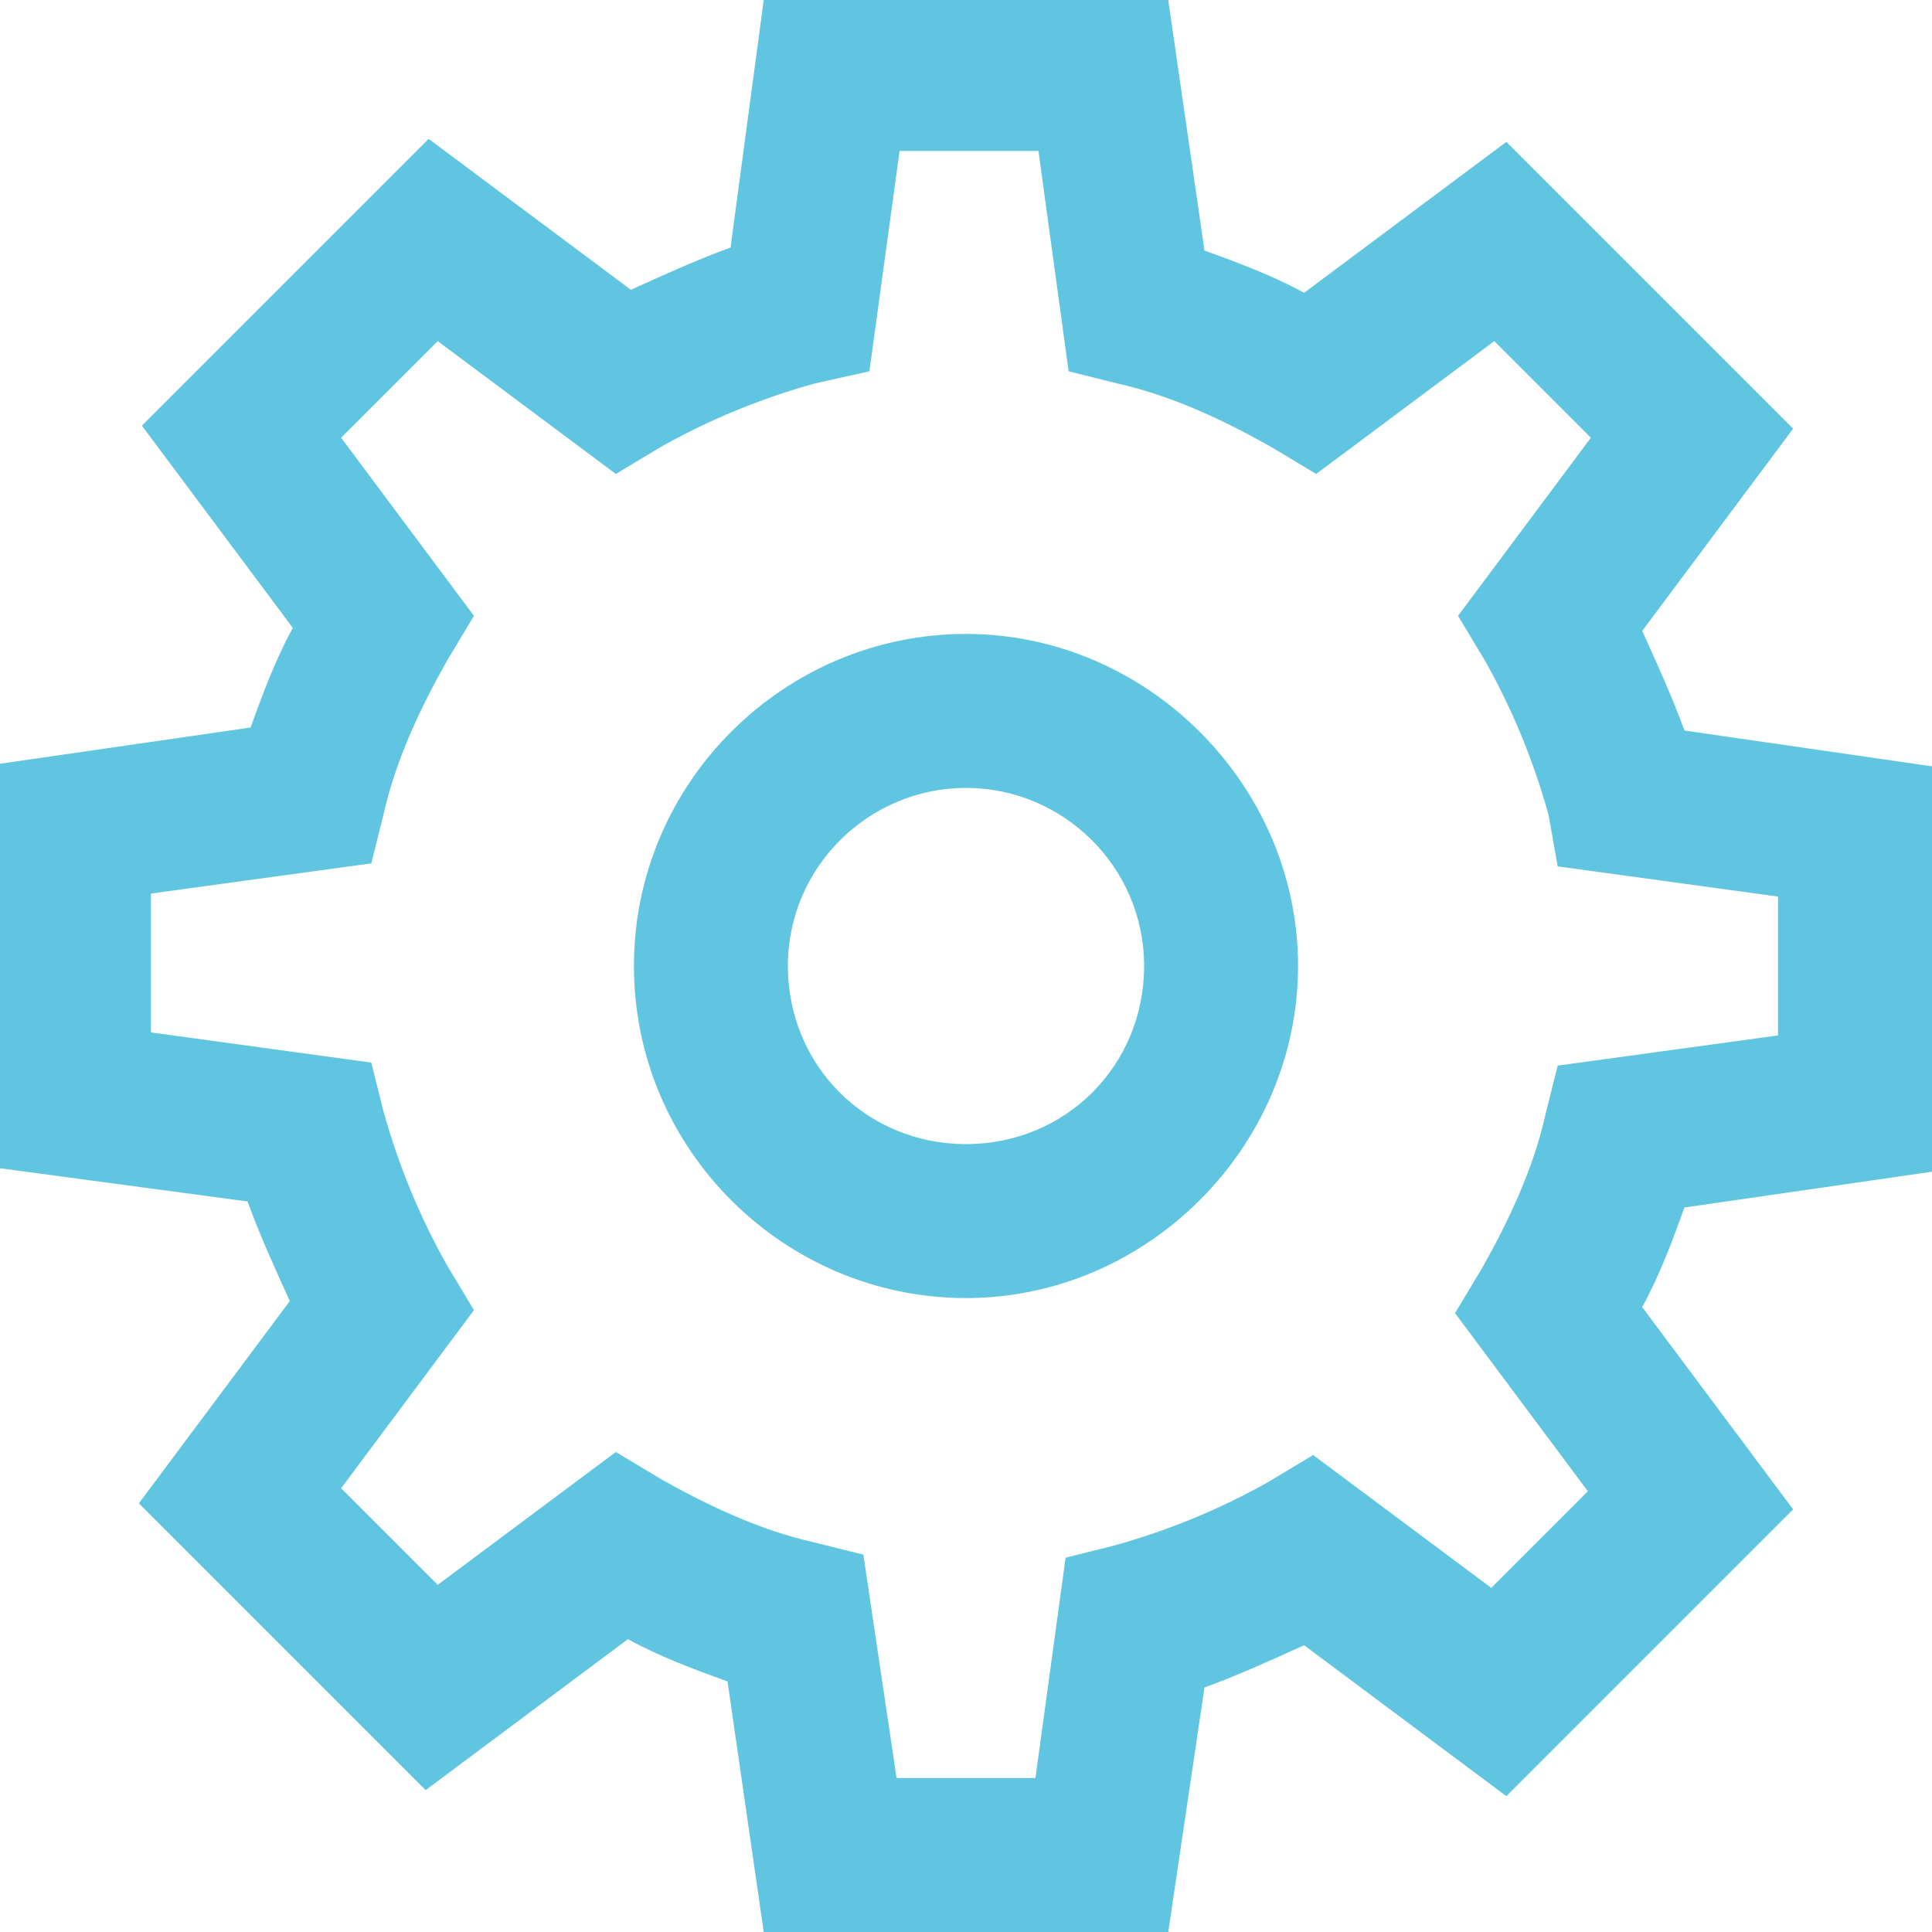 <?xml version="1.0" encoding="UTF-8"?>
<svg xmlns="http://www.w3.org/2000/svg" viewBox="0 0 64 64" fill="#5FC5E1" xml:space="preserve">
  <path d="M38.7 64H25.3l-1.2-8.3c-1.1-.4-2.2-.8-3.3-1.4l-6.7 5-9.5-9.5 5-6.7c-.5-1.1-1-2.2-1.4-3.3L0 38.7V25.3l8.3-1.2c.4-1.1.8-2.2 1.4-3.3l-5-6.7 9.5-9.5 6.7 5c1.1-.5 2.2-1 3.3-1.4L25.3 0h13.4l1.2 8.3c1.1.4 2.2.8 3.3 1.4l6.7-5 9.5 9.5-5 6.7c.5 1.1 1 2.2 1.4 3.3l8.3 1.2v13.4L55.8 40c-.4 1.1-.8 2.2-1.4 3.3l5 6.7-9.5 9.5-6.7-5c-1.1.5-2.2 1-3.3 1.4L38.7 64zm-9-5.1h4.6l1-7.3 1.6-.4c1.8-.5 3.5-1.2 5.1-2.1l1.5-.9 5.9 4.4 3.2-3.2-4.4-5.9.9-1.5c.9-1.6 1.7-3.3 2.1-5.1l.4-1.6 7.3-1v-4.6l-7.3-1-.3-1.7c-.5-1.8-1.2-3.5-2.1-5.1l-.9-1.5 4.4-5.9-3.2-3.2-5.9 4.4-1.5-.9c-1.6-.9-3.3-1.7-5.1-2.1l-1.6-.4-1-7.3h-4.6l-1 7.3-1.8.4c-1.8.5-3.5 1.2-5.1 2.1l-1.5.9-5.9-4.4-3.2 3.2 4.4 5.9-.9 1.5c-.9 1.6-1.7 3.3-2.1 5.1l-.4 1.6-7.3 1v4.6l7.3 1 .4 1.6c.5 1.8 1.2 3.5 2.1 5.1l.9 1.5-4.4 5.9 3.2 3.2 5.9-4.4 1.5.9c1.6.9 3.3 1.7 5.1 2.1l1.6.4 1.1 7.4zM32 43c-6 0-11-4.9-11-11s5-11 11-11 11 5 11 11-5 11-11 11zm0-16.9c-3.2 0-5.9 2.6-5.9 5.9s2.6 5.9 5.9 5.9 5.9-2.6 5.9-5.9-2.7-5.9-5.9-5.9z"></path>
</svg>
